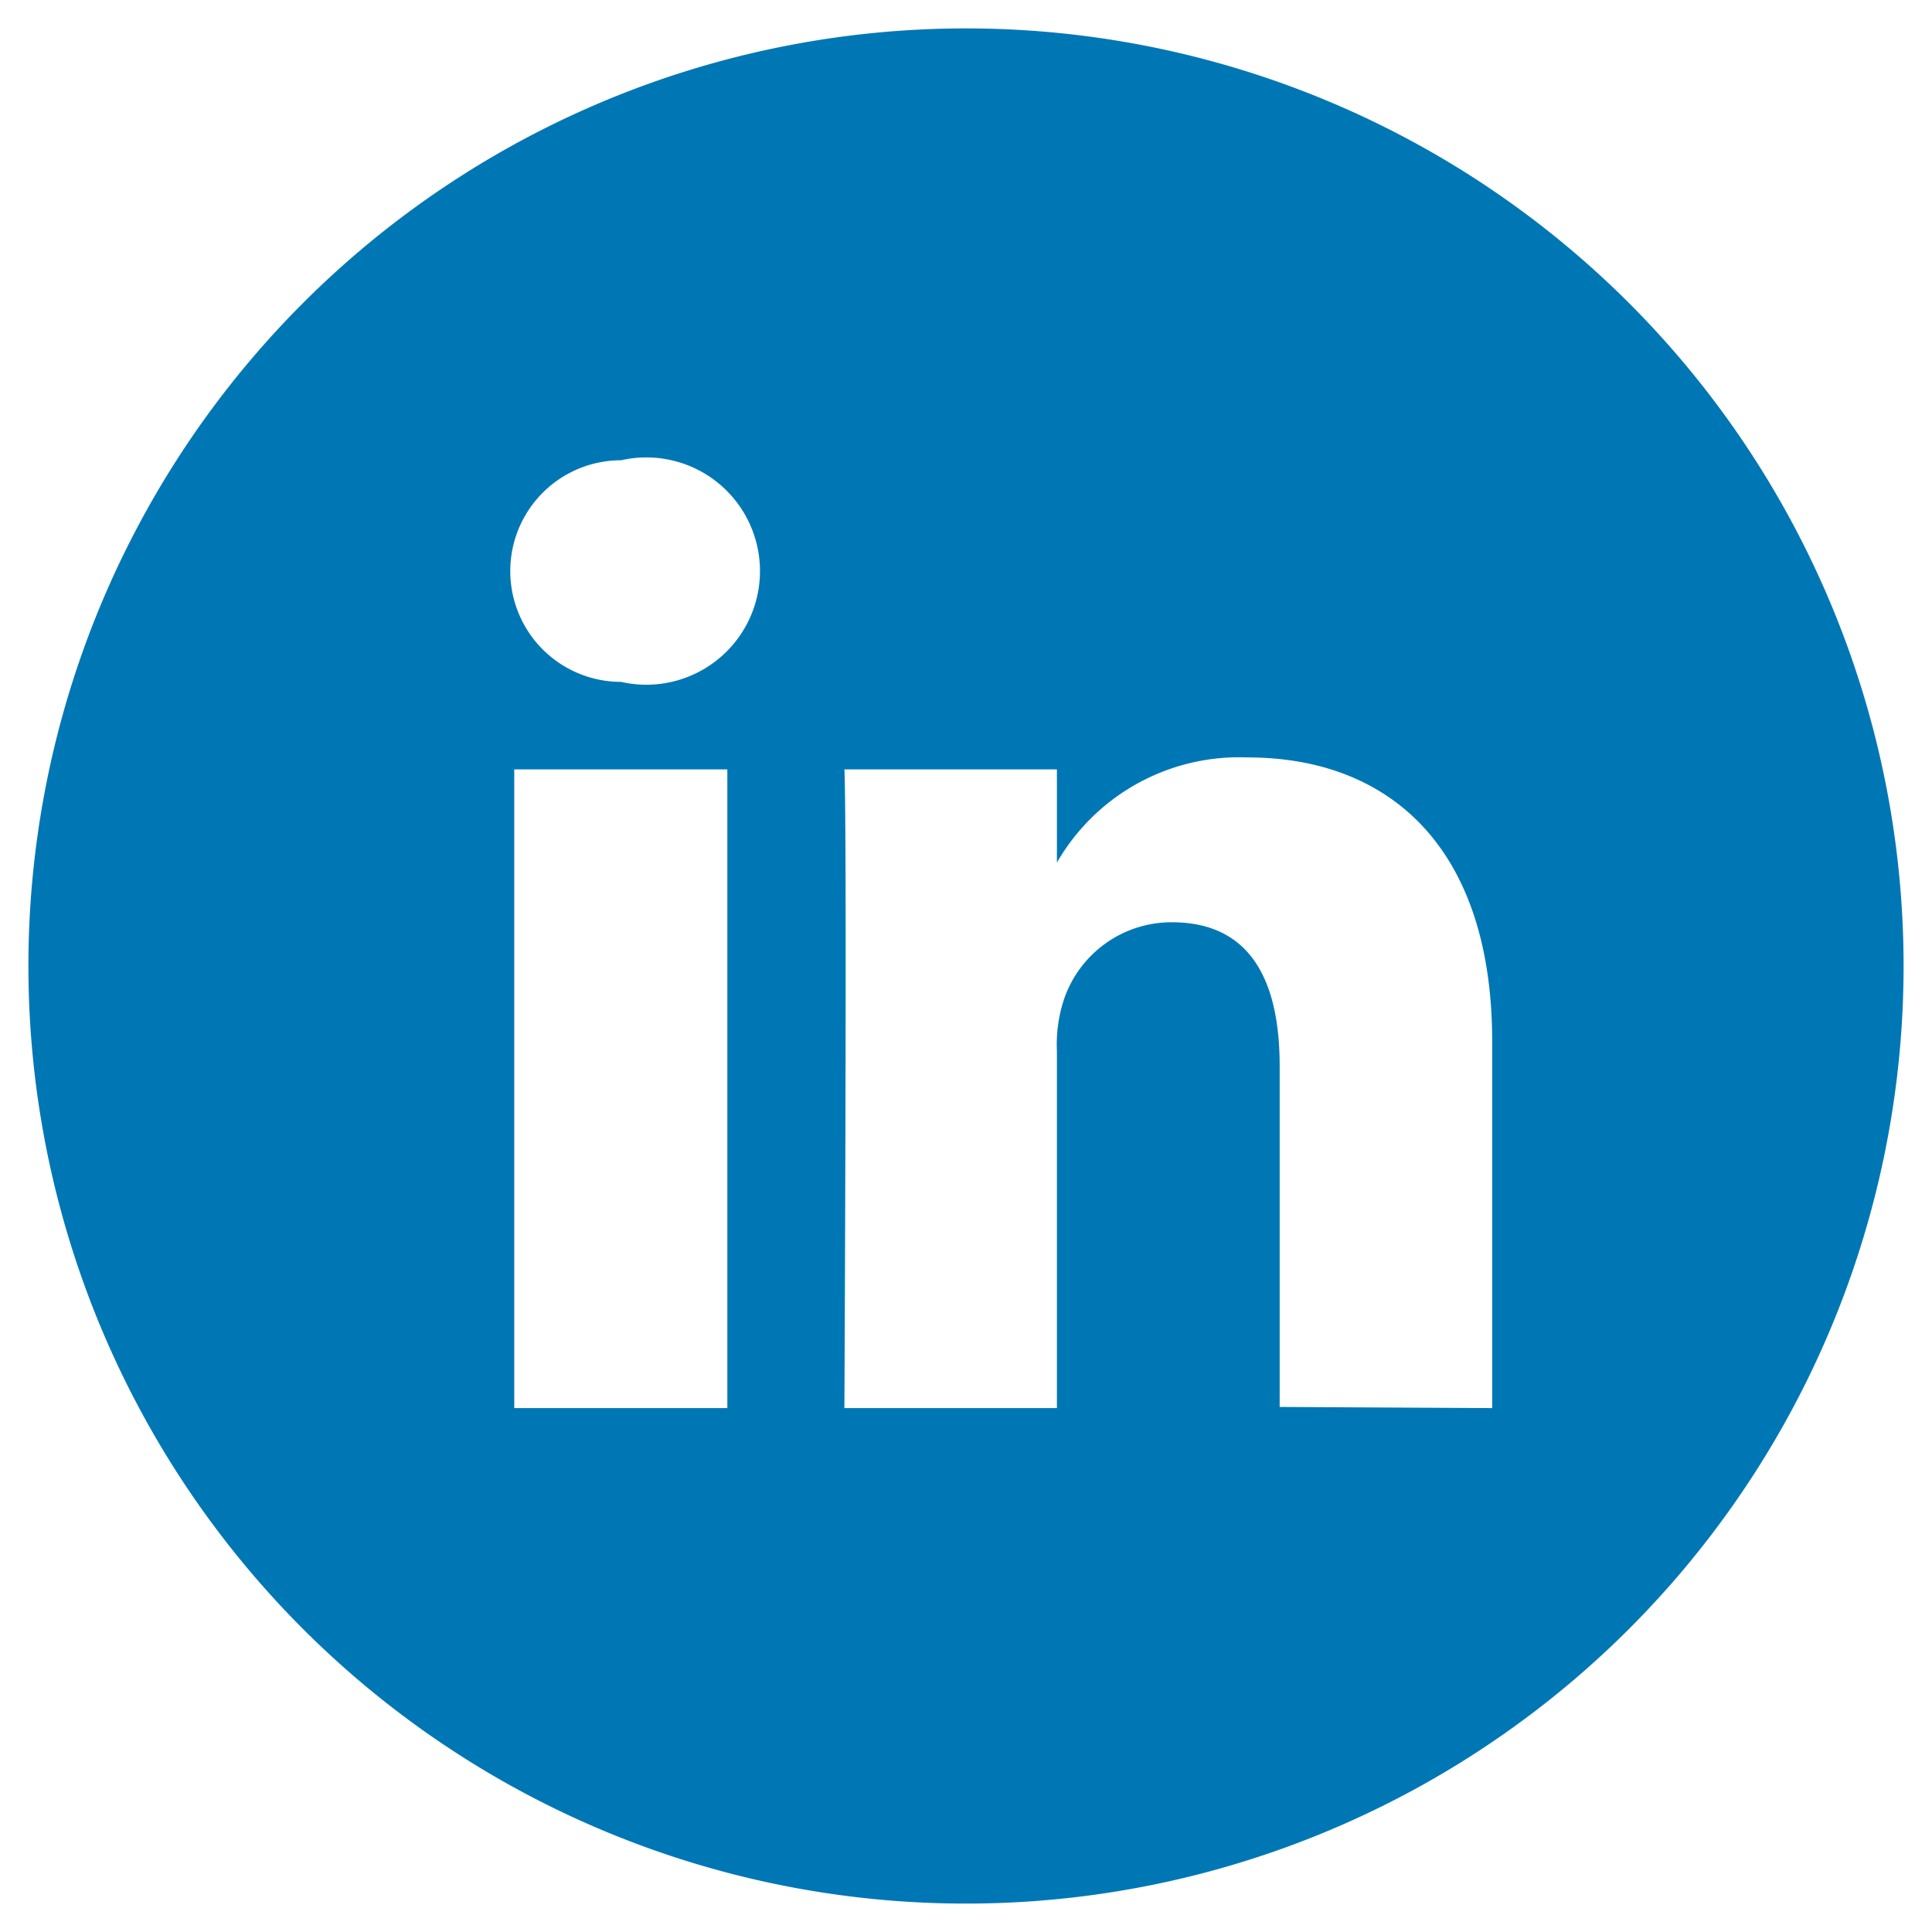 <svg xmlns="http://www.w3.org/2000/svg" viewBox="0 0 34 34"><title>linkedin</title><path fill="#0077b5" d="M26.26 24.78v-6.45c0-3.45-1.84-5-4.3-5a3.7 3.7 0 0 0-3.36 1.85v-1.64h-3.74c.05 1.05 0 11.24 0 11.24h3.74V18.5a2.54 2.54 0 0 1 .12-.9 2 2 0 0 1 1.9-1.37c1.37 0 1.9 1 1.9 2.53v6zM10.93 12a2 2 0 1 0 0-3.9 1.95 1.95 0 1 0 0 3.9zM17 33.5A16.5 16.5 0 1 1 33.5 17 16.5 16.5 0 0 1 17 33.5zm-4.2-8.72V13.54H9.05v11.24z"/></svg>